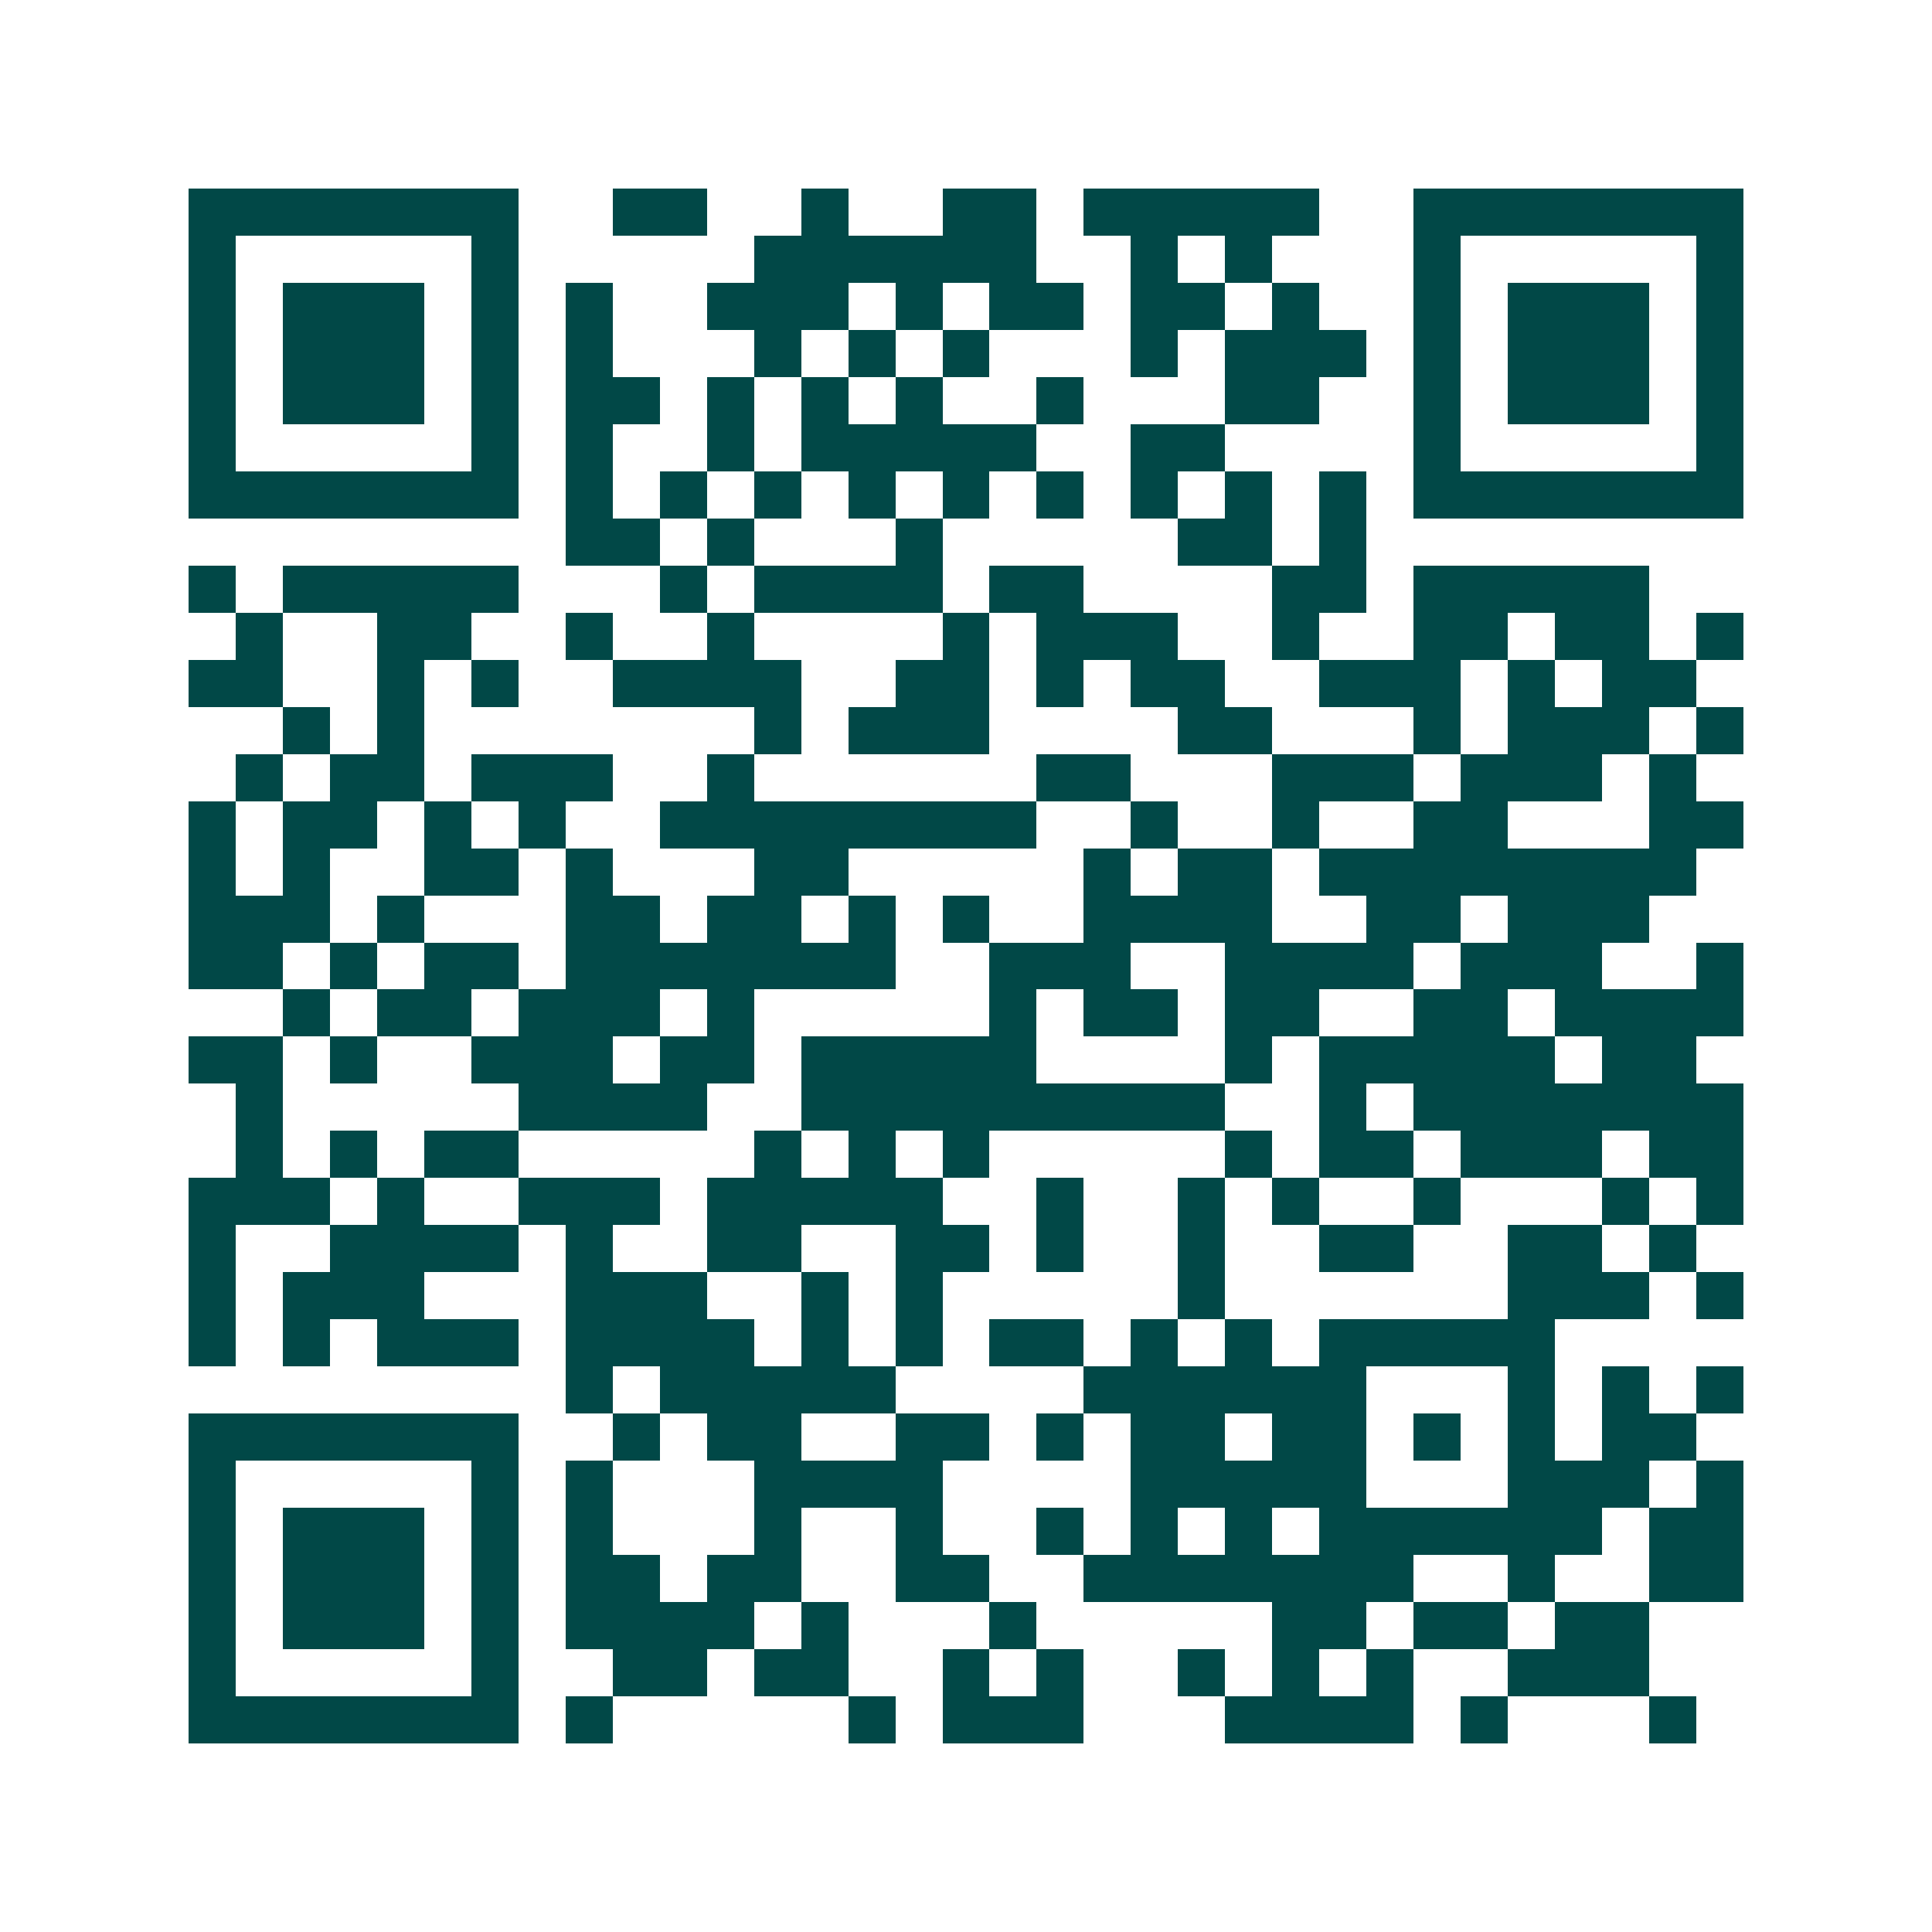 <svg xmlns="http://www.w3.org/2000/svg" width="200" height="200" viewBox="0 0 41 41" shape-rendering="crispEdges"><path fill="#ffffff" d="M0 0h41v41H0z"/><path stroke="#014847" d="M4 4.5h7m2 0h2m2 0h1m2 0h2m1 0h5m2 0h7M4 5.5h1m5 0h1m5 0h6m2 0h1m1 0h1m3 0h1m5 0h1M4 6.5h1m1 0h3m1 0h1m1 0h1m2 0h3m1 0h1m1 0h2m1 0h2m1 0h1m2 0h1m1 0h3m1 0h1M4 7.5h1m1 0h3m1 0h1m1 0h1m3 0h1m1 0h1m1 0h1m3 0h1m1 0h3m1 0h1m1 0h3m1 0h1M4 8.5h1m1 0h3m1 0h1m1 0h2m1 0h1m1 0h1m1 0h1m2 0h1m3 0h2m2 0h1m1 0h3m1 0h1M4 9.5h1m5 0h1m1 0h1m2 0h1m1 0h5m2 0h2m4 0h1m5 0h1M4 10.5h7m1 0h1m1 0h1m1 0h1m1 0h1m1 0h1m1 0h1m1 0h1m1 0h1m1 0h1m1 0h7M12 11.5h2m1 0h1m3 0h1m5 0h2m1 0h1M4 12.5h1m1 0h5m3 0h1m1 0h4m1 0h2m4 0h2m1 0h5M5 13.5h1m2 0h2m2 0h1m2 0h1m4 0h1m1 0h3m2 0h1m2 0h2m1 0h2m1 0h1M4 14.5h2m2 0h1m1 0h1m2 0h4m2 0h2m1 0h1m1 0h2m2 0h3m1 0h1m1 0h2M6 15.5h1m1 0h1m7 0h1m1 0h3m4 0h2m3 0h1m1 0h3m1 0h1M5 16.5h1m1 0h2m1 0h3m2 0h1m6 0h2m3 0h3m1 0h3m1 0h1M4 17.5h1m1 0h2m1 0h1m1 0h1m2 0h8m2 0h1m2 0h1m2 0h2m3 0h2M4 18.5h1m1 0h1m2 0h2m1 0h1m3 0h2m5 0h1m1 0h2m1 0h8M4 19.5h3m1 0h1m3 0h2m1 0h2m1 0h1m1 0h1m2 0h4m2 0h2m1 0h3M4 20.5h2m1 0h1m1 0h2m1 0h7m2 0h3m2 0h4m1 0h3m2 0h1M6 21.5h1m1 0h2m1 0h3m1 0h1m5 0h1m1 0h2m1 0h2m2 0h2m1 0h4M4 22.5h2m1 0h1m2 0h3m1 0h2m1 0h5m4 0h1m1 0h5m1 0h2M5 23.5h1m5 0h4m2 0h9m2 0h1m1 0h7M5 24.5h1m1 0h1m1 0h2m5 0h1m1 0h1m1 0h1m5 0h1m1 0h2m1 0h3m1 0h2M4 25.5h3m1 0h1m2 0h3m1 0h5m2 0h1m2 0h1m1 0h1m2 0h1m3 0h1m1 0h1M4 26.5h1m2 0h4m1 0h1m2 0h2m2 0h2m1 0h1m2 0h1m2 0h2m2 0h2m1 0h1M4 27.5h1m1 0h3m3 0h3m2 0h1m1 0h1m5 0h1m6 0h3m1 0h1M4 28.5h1m1 0h1m1 0h3m1 0h4m1 0h1m1 0h1m1 0h2m1 0h1m1 0h1m1 0h5M12 29.5h1m1 0h5m4 0h6m3 0h1m1 0h1m1 0h1M4 30.5h7m2 0h1m1 0h2m2 0h2m1 0h1m1 0h2m1 0h2m1 0h1m1 0h1m1 0h2M4 31.5h1m5 0h1m1 0h1m3 0h4m4 0h5m3 0h3m1 0h1M4 32.5h1m1 0h3m1 0h1m1 0h1m3 0h1m2 0h1m2 0h1m1 0h1m1 0h1m1 0h6m1 0h2M4 33.5h1m1 0h3m1 0h1m1 0h2m1 0h2m2 0h2m2 0h7m2 0h1m2 0h2M4 34.5h1m1 0h3m1 0h1m1 0h4m1 0h1m3 0h1m5 0h2m1 0h2m1 0h2M4 35.5h1m5 0h1m2 0h2m1 0h2m2 0h1m1 0h1m2 0h1m1 0h1m1 0h1m2 0h3M4 36.5h7m1 0h1m5 0h1m1 0h3m3 0h4m1 0h1m3 0h1"/></svg>
